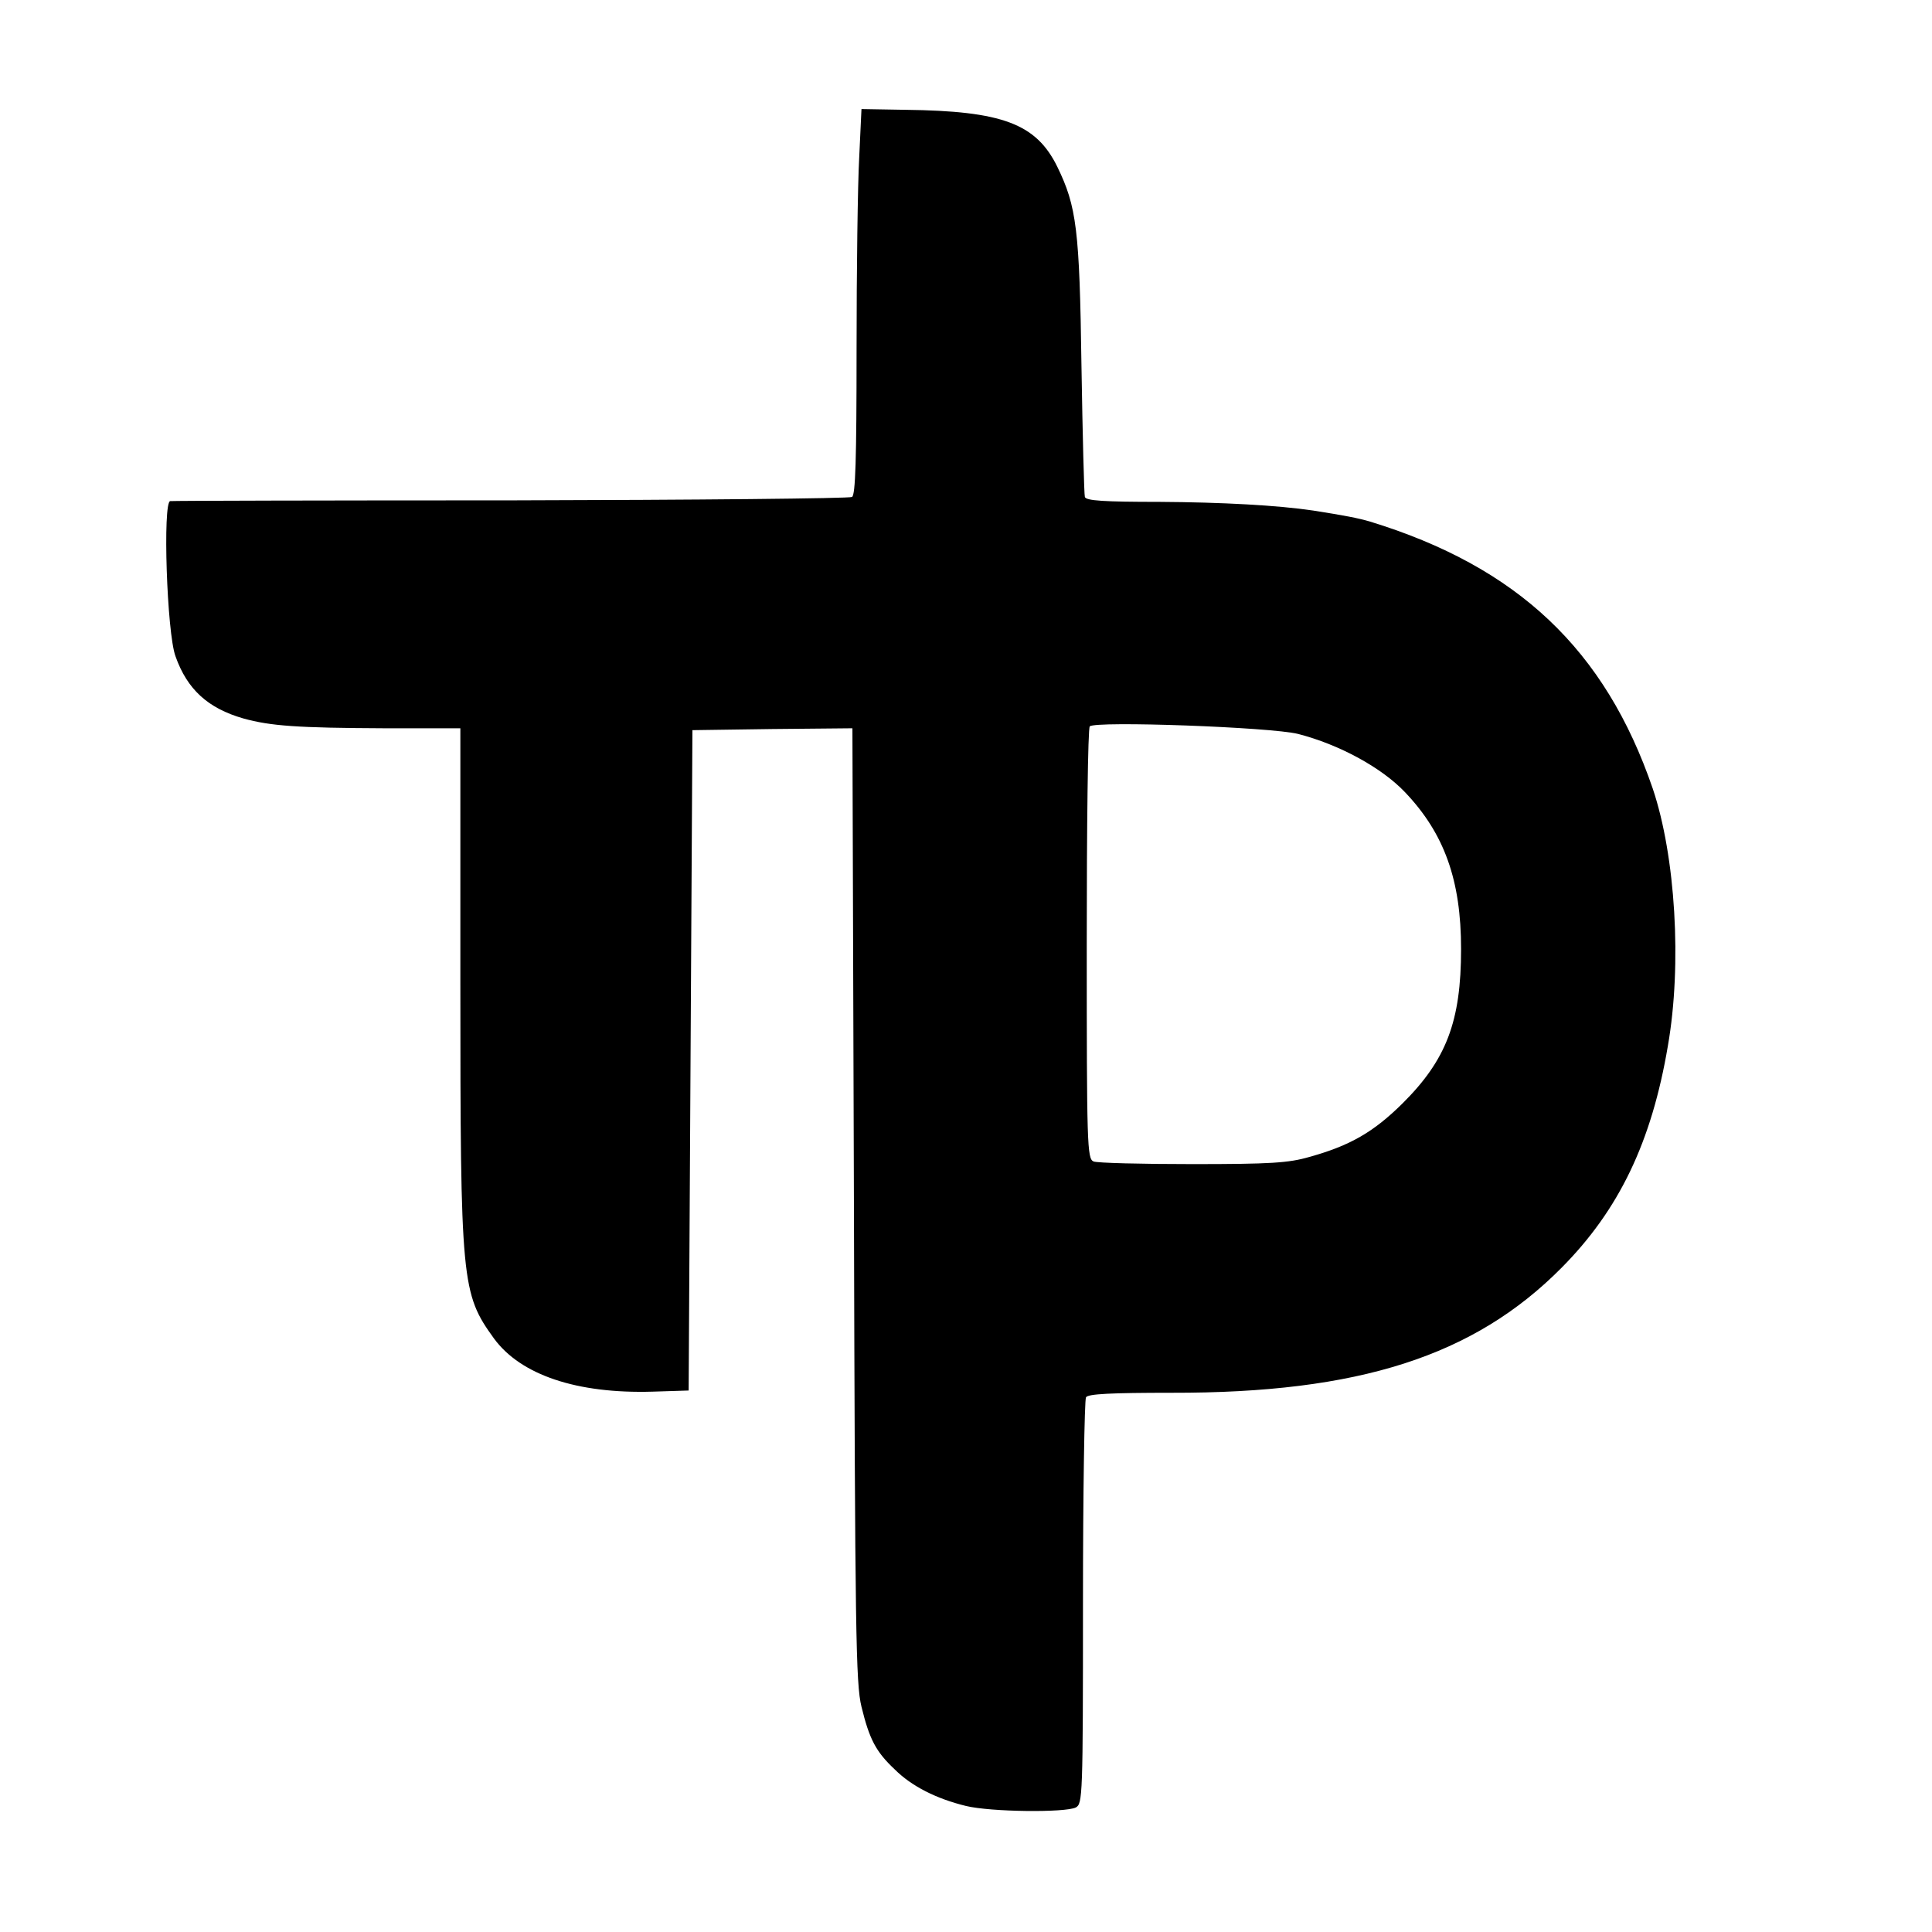 <?xml version="1.0" standalone="no"?>
<!DOCTYPE svg PUBLIC "-//W3C//DTD SVG 20010904//EN"
 "http://www.w3.org/TR/2001/REC-SVG-20010904/DTD/svg10.dtd">
<svg version="1.0" xmlns="http://www.w3.org/2000/svg"
 width="512pt" height="512pt" viewBox="0 0 512 512"
 preserveAspectRatio="xMidYMid meet">
<g transform="translate(0,512) scale(0.1,-0.1)"
fill="#000000" stroke="none">
<path d="M2277 4703 c-4 -70 -7 -300 -7 -510 0 -294 -3 -384 -12 -390 -7 -4
-413 -8 -903 -9 -490 0 -896 -1 -904 -2 -20 -3 -9 -348 14 -411 31 -88 86
-138 180 -165 72 -20 144 -25 373 -26 l202 0 0 -672 c0 -798 3 -826 89 -945
71 -97 220 -147 421 -141 l95 3 5 875 5 875 212 3 212 2 4 -1262 c3 -1137 5
-1270 20 -1331 21 -86 38 -119 88 -166 45 -45 111 -78 189 -97 66 -16 263 -18
291 -4 18 10 19 27 19 543 0 293 4 537 8 544 5 9 67 12 227 12 496 -1 801 97
1033 331 153 154 239 334 282 588 38 217 20 504 -40 682 -126 368 -358 588
-750 708 -31 9 -67 16 -150 29 -94 14 -242 22 -408 23 -145 0 -194 3 -197 13
-2 6 -6 163 -9 347 -5 363 -13 423 -64 528 -56 114 -145 148 -403 151 l-116 2
-6 -128z m1163 -1528 c109 -28 221 -89 283 -154 105 -110 149 -234 149 -416 0
-192 -39 -294 -156 -410 -76 -75 -138 -111 -246 -141 -55 -16 -103 -19 -310
-19 -135 0 -253 3 -262 7 -17 7 -18 44 -18 576 0 313 3 572 8 577 14 15 481
-2 552 -20z"/>
</g>
</svg>
